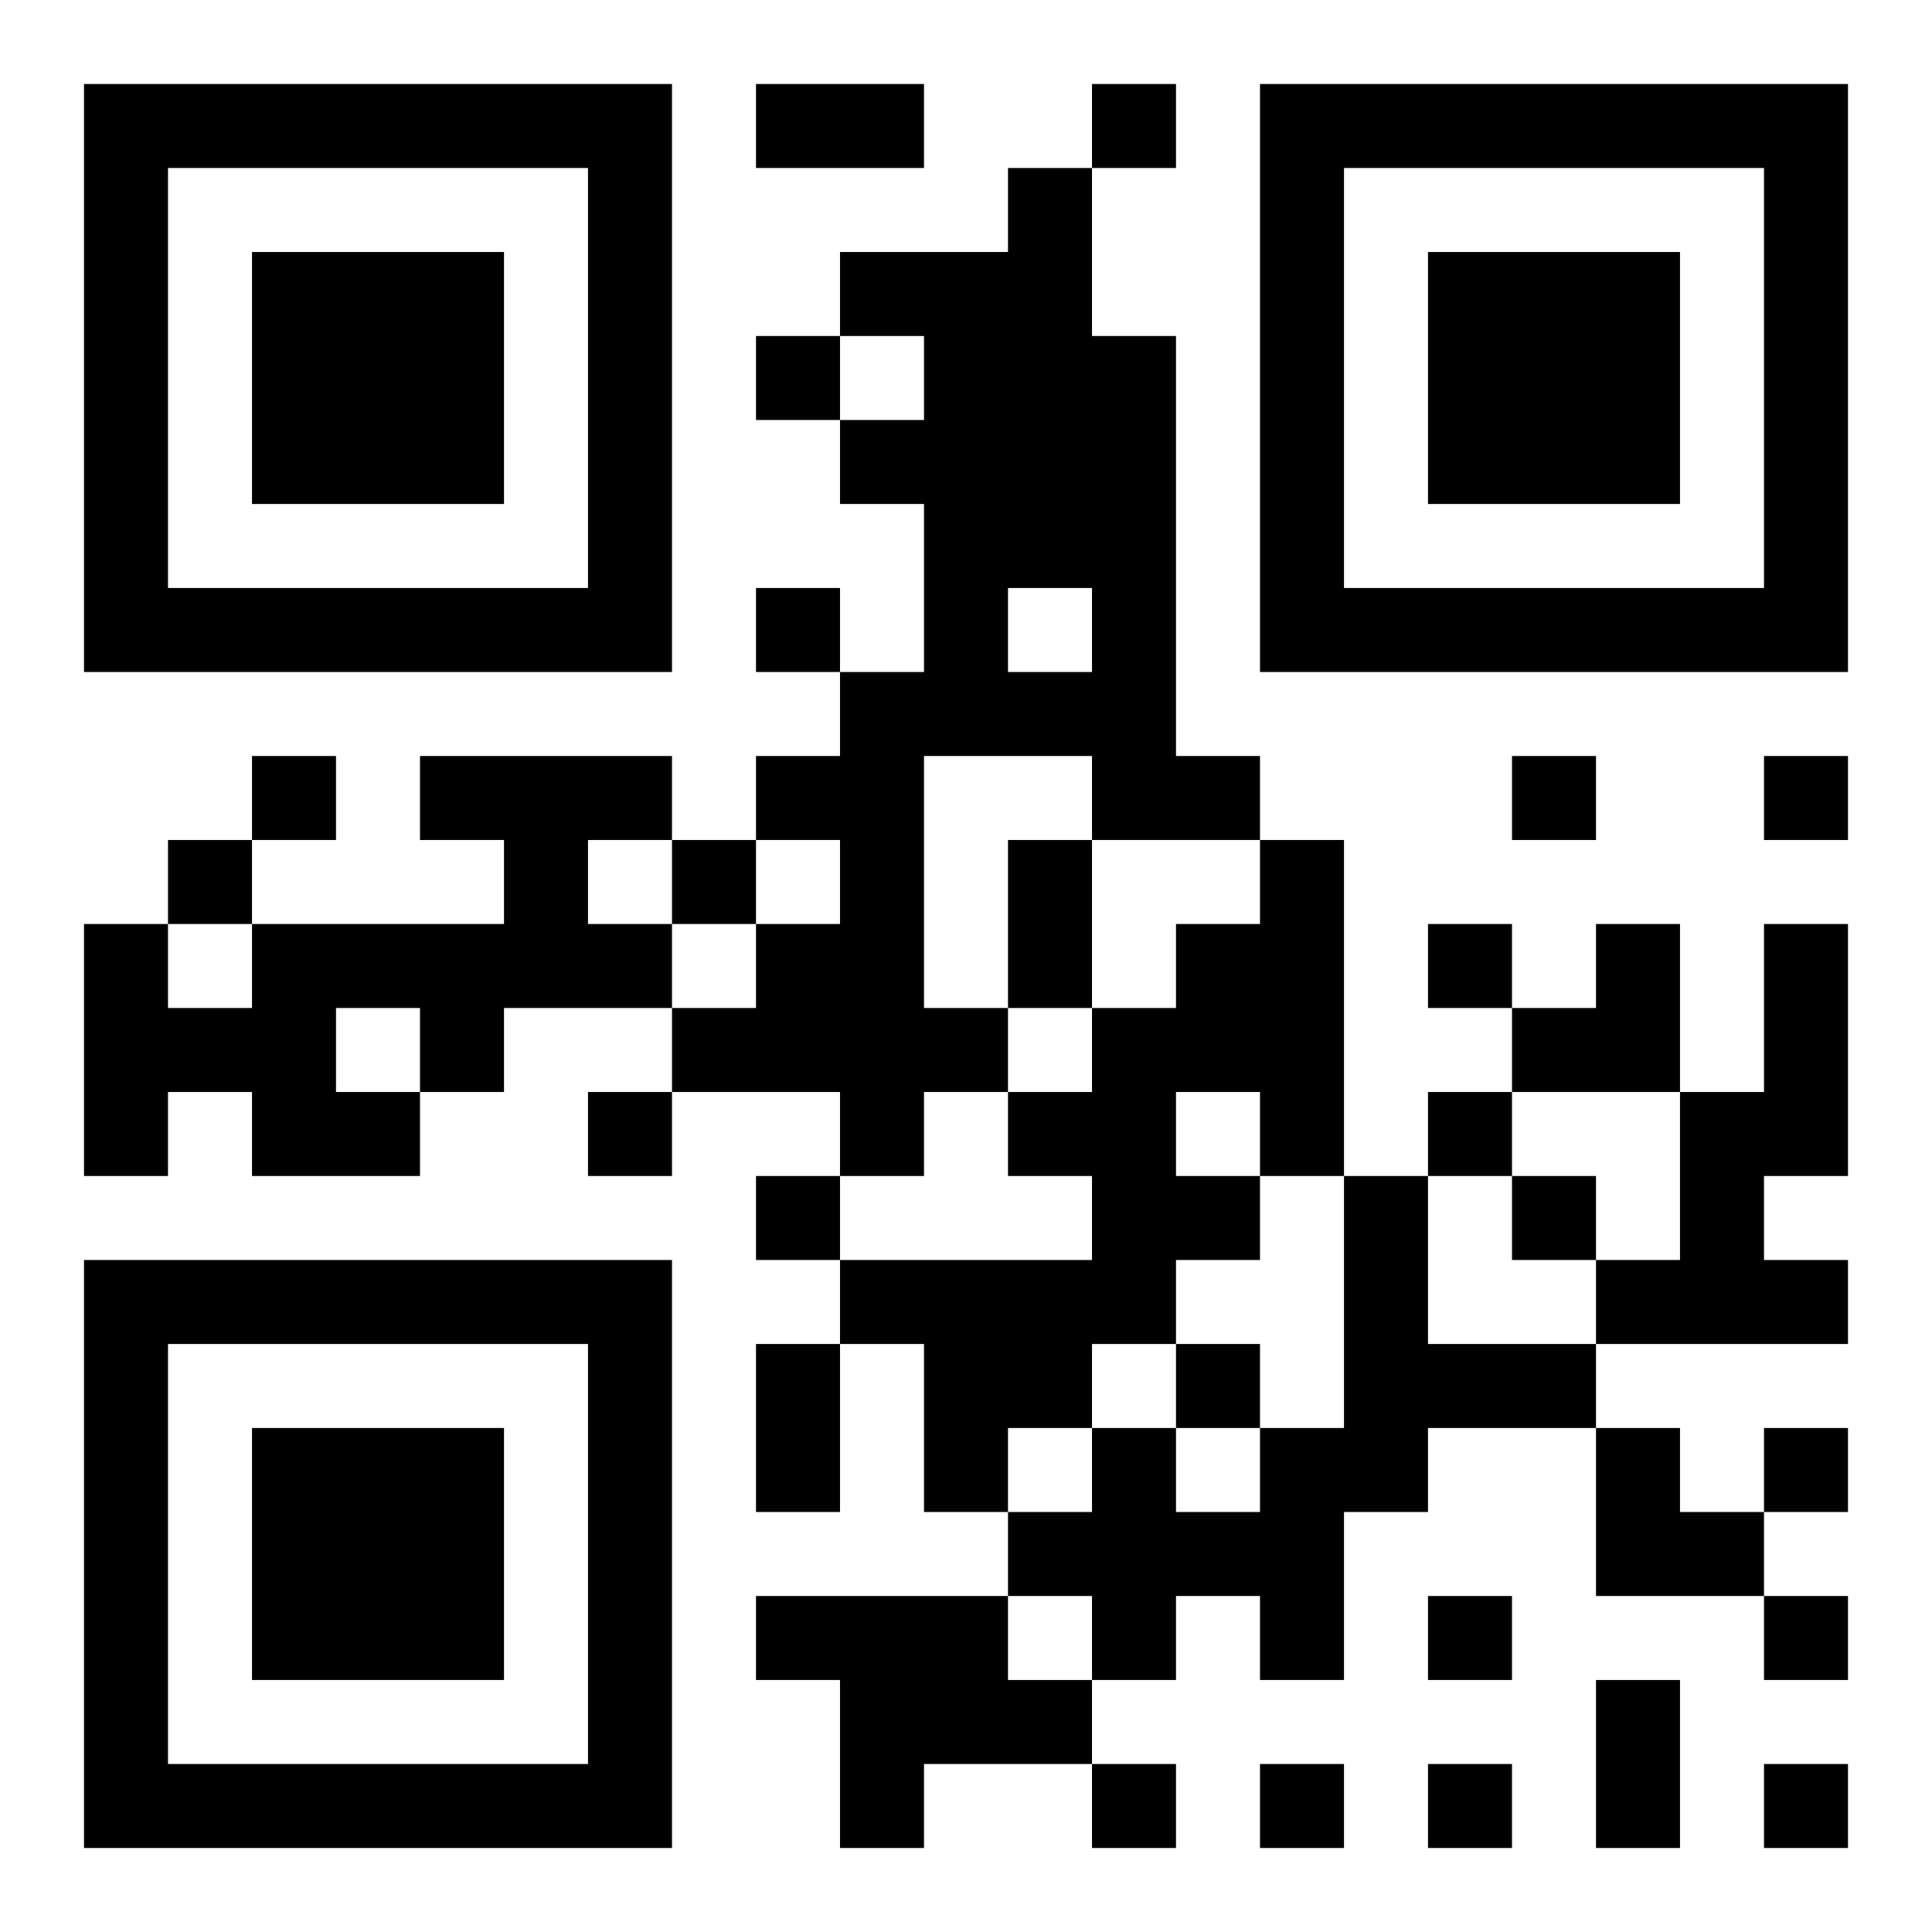 <?xml version="1.0" encoding="UTF-8"?>
<!DOCTYPE svg PUBLIC "-//W3C//DTD SVG 1.1//EN" "http://www.w3.org/Graphics/SVG/1.1/DTD/svg11.dtd">
<svg xmlns="http://www.w3.org/2000/svg" version="1.1" viewBox="0 0 23 23" stroke="none">
	<rect width="100%" height="100%" fill="#ffffff"/>
	<path d="M1,1h7v1h-7z M9,1h2v1h-2z M13,1h1v1h-1z M15,1h7v1h-7z M1,2h1v6h-1z M7,2h1v6h-1z M12,2h1v5h-1z M15,2h1v6h-1z M21,2h1v6h-1z M3,3h3v3h-3z M10,3h2v1h-2z M17,3h3v3h-3z M9,4h1v1h-1z M11,4h1v5h-1z M13,4h1v6h-1z M10,5h1v1h-1z M2,7h5v1h-5z M9,7h1v1h-1z M16,7h5v1h-5z M10,8h1v6h-1z M12,8h1v1h-1z M3,9h1v1h-1z M5,9h3v1h-3z M9,9h1v1h-1z M14,9h1v1h-1z M18,9h1v1h-1z M21,9h1v1h-1z M2,10h1v1h-1z M6,10h1v2h-1z M8,10h1v1h-1z M12,10h1v2h-1z M15,10h1v4h-1z M1,11h1v3h-1z M3,11h3v1h-3z M7,11h1v1h-1z M9,11h1v2h-1z M14,11h1v2h-1z M17,11h1v1h-1z M19,11h1v2h-1z M21,11h1v3h-1z M2,12h2v1h-2z M5,12h1v1h-1z M8,12h1v1h-1z M11,12h1v1h-1z M13,12h1v4h-1z M18,12h1v1h-1z M3,13h2v1h-2z M7,13h1v1h-1z M12,13h1v1h-1z M17,13h1v1h-1z M20,13h1v3h-1z M9,14h1v1h-1z M14,14h1v1h-1z M16,14h1v4h-1z M18,14h1v1h-1z M1,15h7v1h-7z M10,15h3v1h-3z M19,15h1v1h-1z M21,15h1v1h-1z M1,16h1v6h-1z M7,16h1v6h-1z M9,16h1v2h-1z M11,16h2v1h-2z M14,16h1v1h-1z M17,16h2v1h-2z M3,17h3v3h-3z M11,17h1v1h-1z M13,17h1v3h-1z M15,17h1v3h-1z M19,17h1v2h-1z M21,17h1v1h-1z M12,18h1v1h-1z M14,18h1v1h-1z M20,18h1v1h-1z M9,19h3v1h-3z M17,19h1v1h-1z M21,19h1v1h-1z M10,20h3v1h-3z M19,20h1v2h-1z M2,21h5v1h-5z M10,21h1v1h-1z M13,21h1v1h-1z M15,21h1v1h-1z M17,21h1v1h-1z M21,21h1v1h-1z" fill="#000000"/>
</svg>
